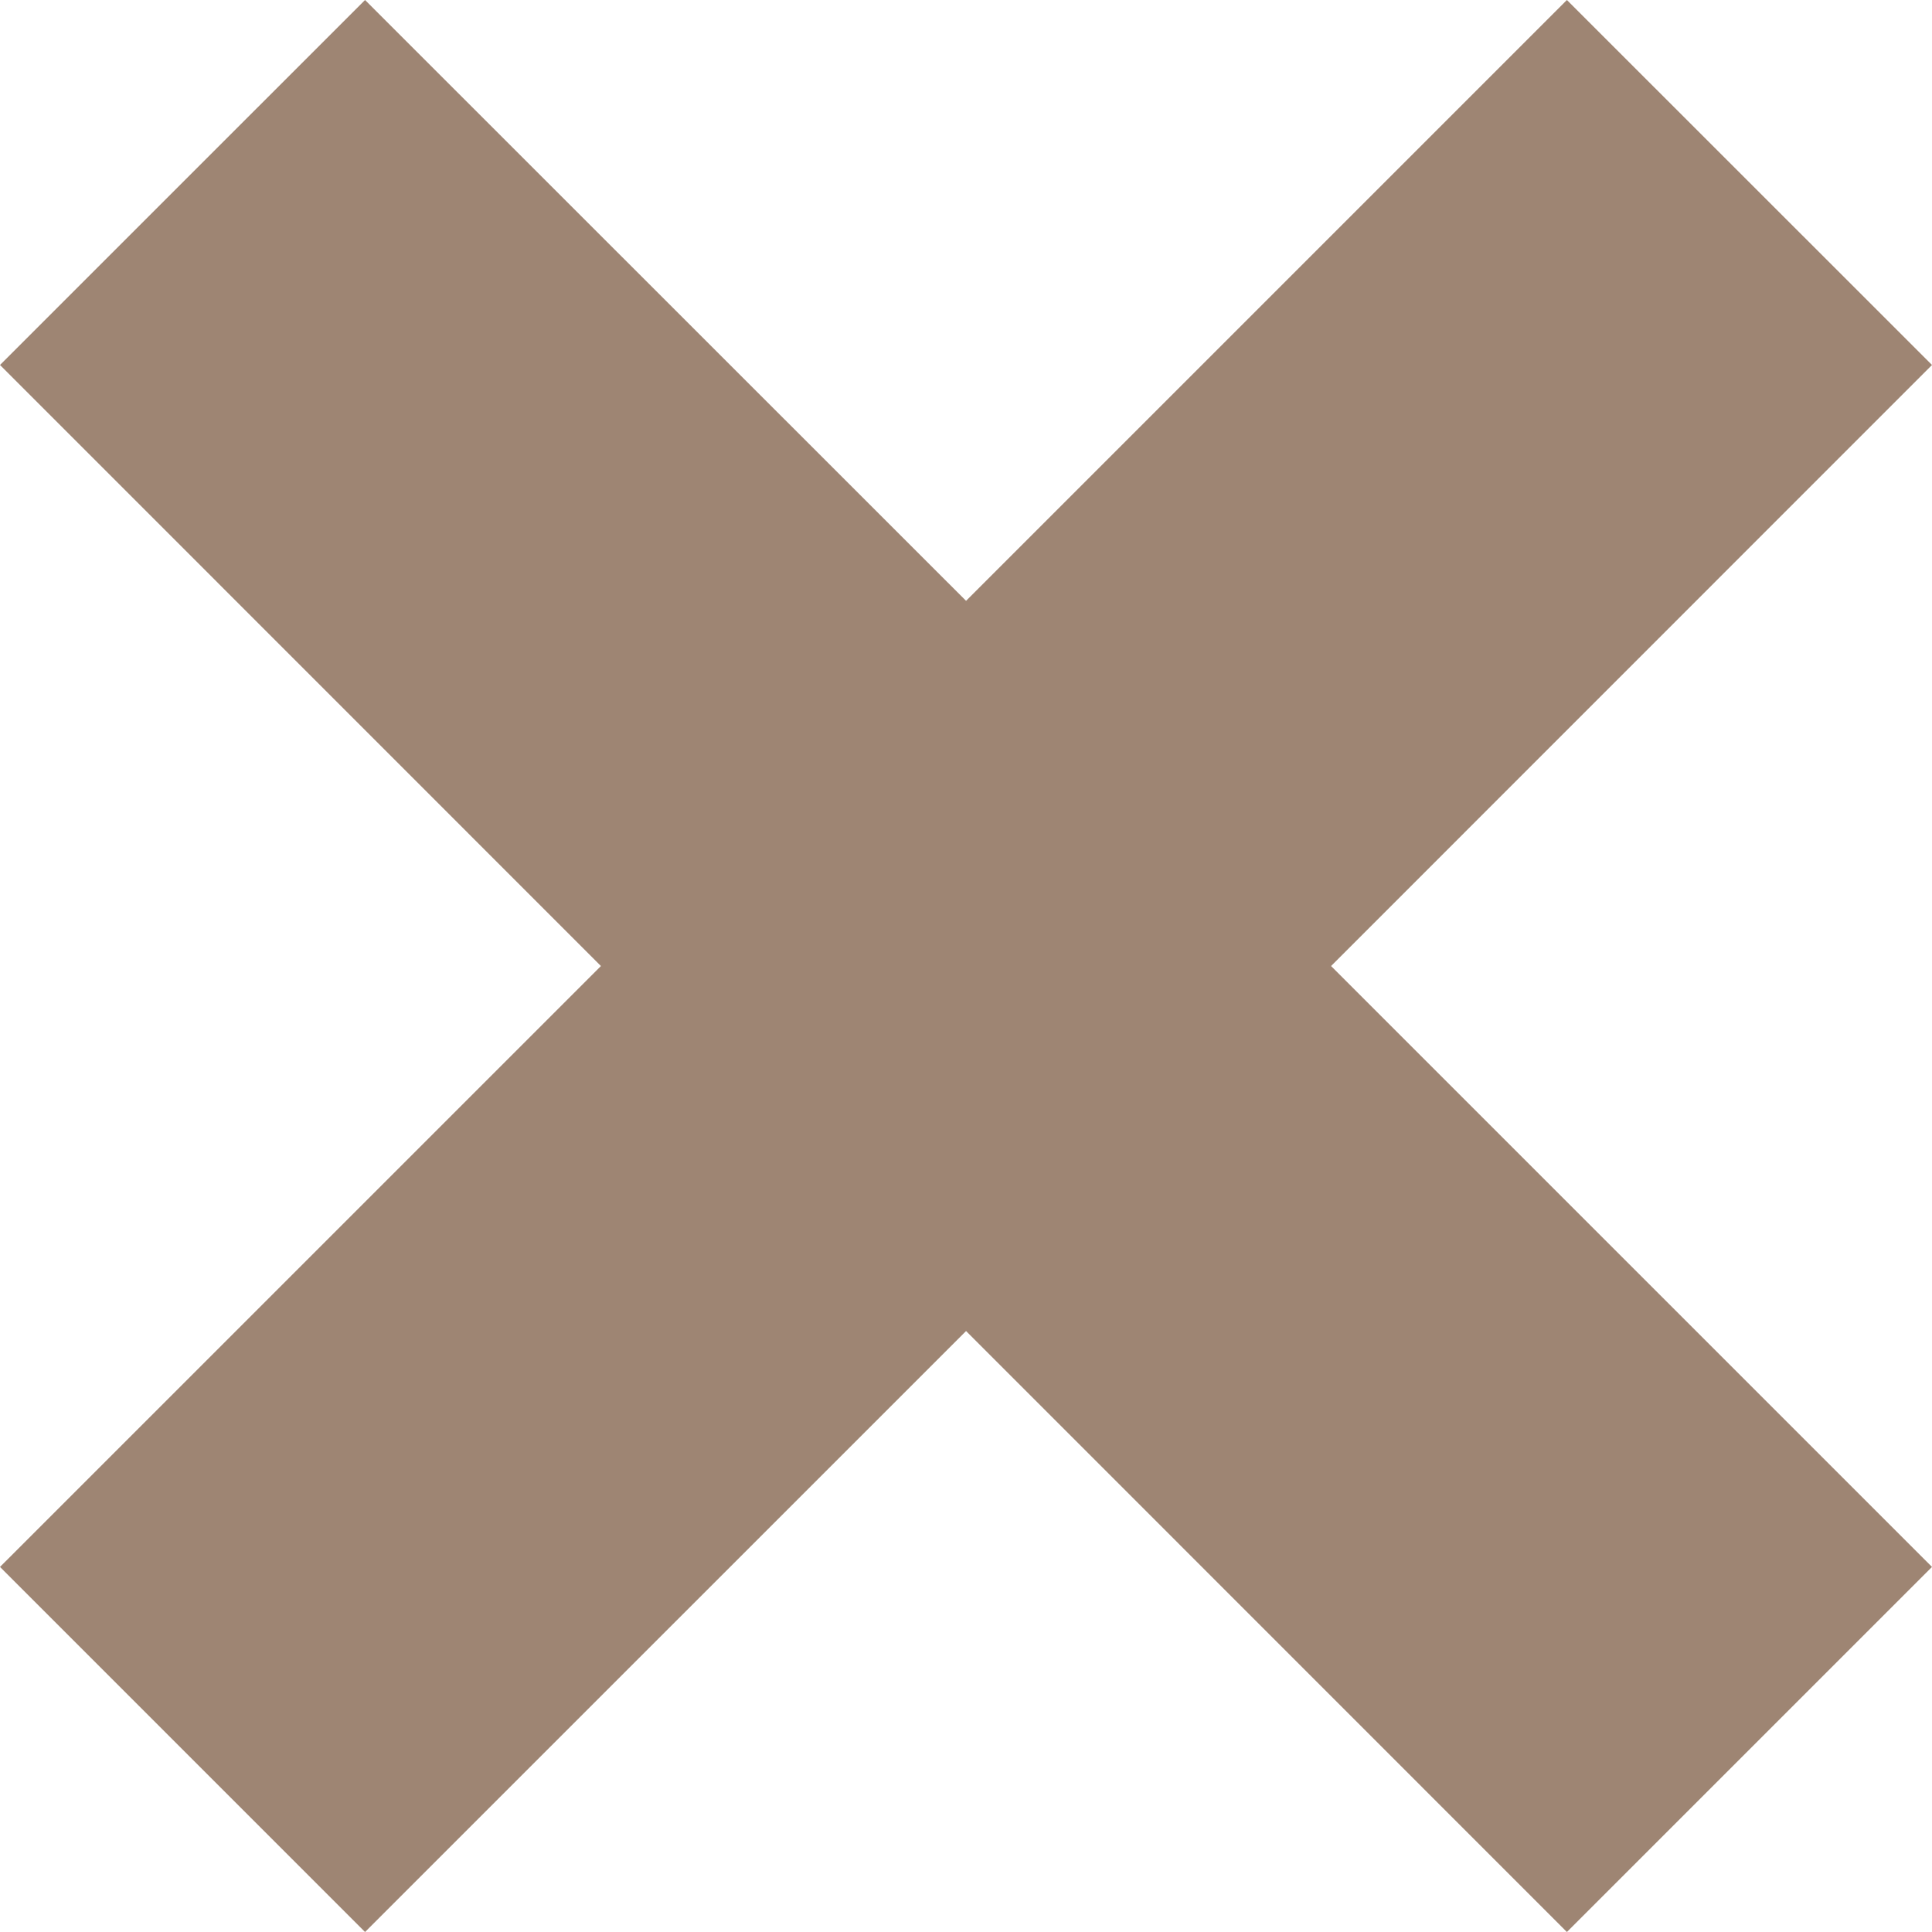 <?xml version="1.0" encoding="utf-8" standalone="no"?><!-- Generator: Adobe Illustrator 16.0.0, SVG Export Plug-In . SVG Version: 6.00 Build 0)  --><svg xmlns="http://www.w3.org/2000/svg" xmlns:xlink="http://www.w3.org/1999/xlink" enable-background="new 102.221 -91.778 61.558 61.558" fill="#000000" height="61.558px" id="Layer_1" version="1.1" viewBox="102.221 -91.778 61.558 61.558" width="61.558px" x="0px" xml:space="preserve" y="0px">
<g id="change1">
	<polygon fill="#9e8573" points="163.779,-80.149 152.146,-91.778 133.002,-72.634 113.852,-91.778 102.221,-80.149    121.368,-60.998 102.221,-41.852 113.852,-30.22 133.002,-49.368 152.146,-30.22 163.779,-41.852 144.632,-60.998  "/>
</g>
</svg>